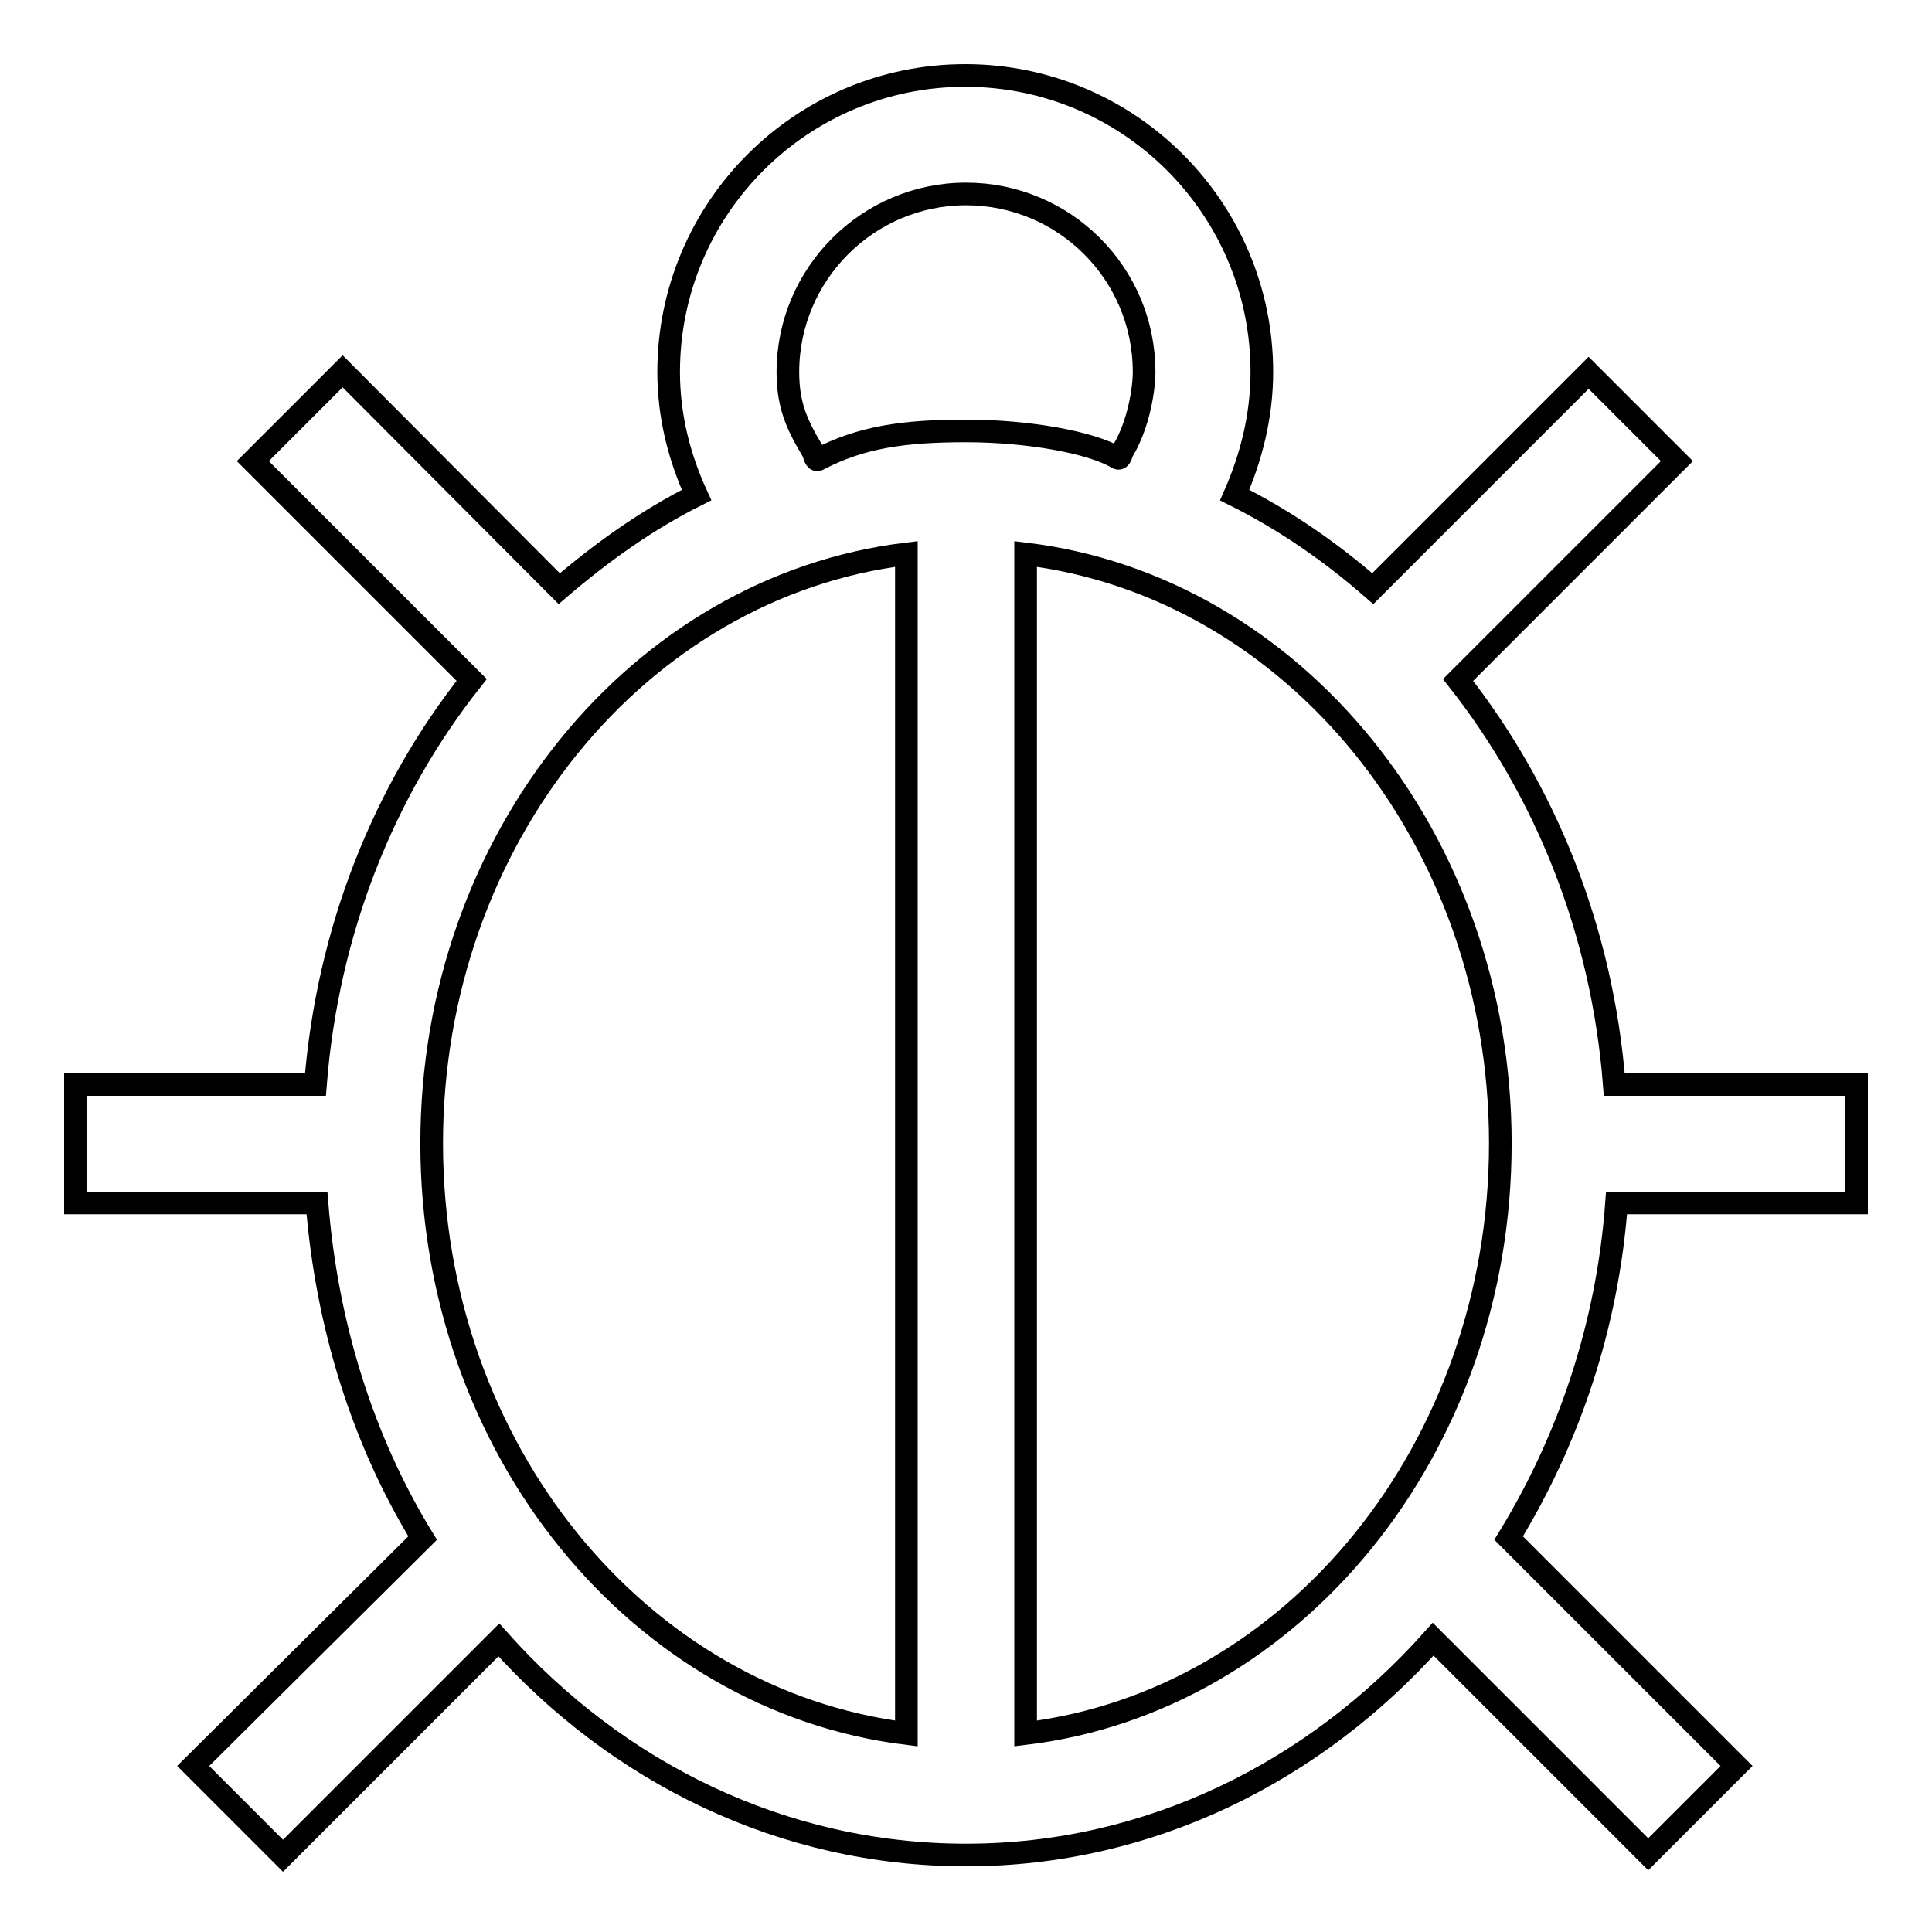 <?xml version="1.0" encoding="utf-8"?>
<!-- Svg Vector Icons : http://www.onlinewebfonts.com/icon -->
<!DOCTYPE svg PUBLIC "-//W3C//DTD SVG 1.1//EN" "http://www.w3.org/Graphics/SVG/1.1/DTD/svg11.dtd">
<svg version="1.1" xmlns="http://www.w3.org/2000/svg" xmlns:xlink="http://www.w3.org/1999/xlink" x="0px" y="0px" viewBox="0 0 256 256" enable-background="new 0 0 256 256" xml:space="preserve">
<g> <path stroke-width="3" fill-opacity="0" stroke="#000000"  d="M246,143.7v15.7h-31.8c-1.2,16.4-6.4,31.5-14.3,44.4l30.2,30.2l-11.7,11.7l-28.5-28.5 c-15.7,17.6-37.6,28.6-61.9,28.6c-24.3,0-46.2-10.9-61.9-28.5l-28.6,28.6l-11.9-11.9L56,203.8c-7.9-12.9-12.7-28.1-14-44.4H10 v-15.7h31.8c1.6-20.4,9.1-39,20.7-53.6l-29-29l11.9-11.9L74.1,78c5.6-4.8,11.6-9.1,18.2-12.4c-2.3-5-3.7-10.5-3.7-16.3 c0-21.7,17.6-39.3,39.3-39.3c21.7,0,39.3,17.6,39.3,39.3c0,5.8-1.4,11.3-3.6,16.3c6.6,3.3,12.7,7.5,18.3,12.4l28.6-28.6l11.7,11.7 l-29,29c11.5,14.6,19.1,33.1,20.7,53.6H246z M57.2,151.5c0,40.5,27.5,73.8,62.9,78.2V73.4C84.7,77.7,57.2,111.1,57.2,151.5z  M128,25.7c-13,0-23.6,10.6-23.6,23.6c0,4.4,1.2,7,3.3,10.5c0.2,0.4,0.3,1.3,0.7,1.1c5.7-3,11.4-3.8,19.6-3.8 c8.2,0,16.6,1.5,20.1,3.6c0.4,0.2,0.5-0.7,0.7-1c2.1-3.5,2.8-8.2,2.8-10.4C151.6,36.2,141,25.7,128,25.7z M135.9,73.4v156.3 c35.4-4.3,62.9-37.7,62.9-78.2C198.8,111.1,171.3,77.7,135.9,73.4z"/></g>
</svg>